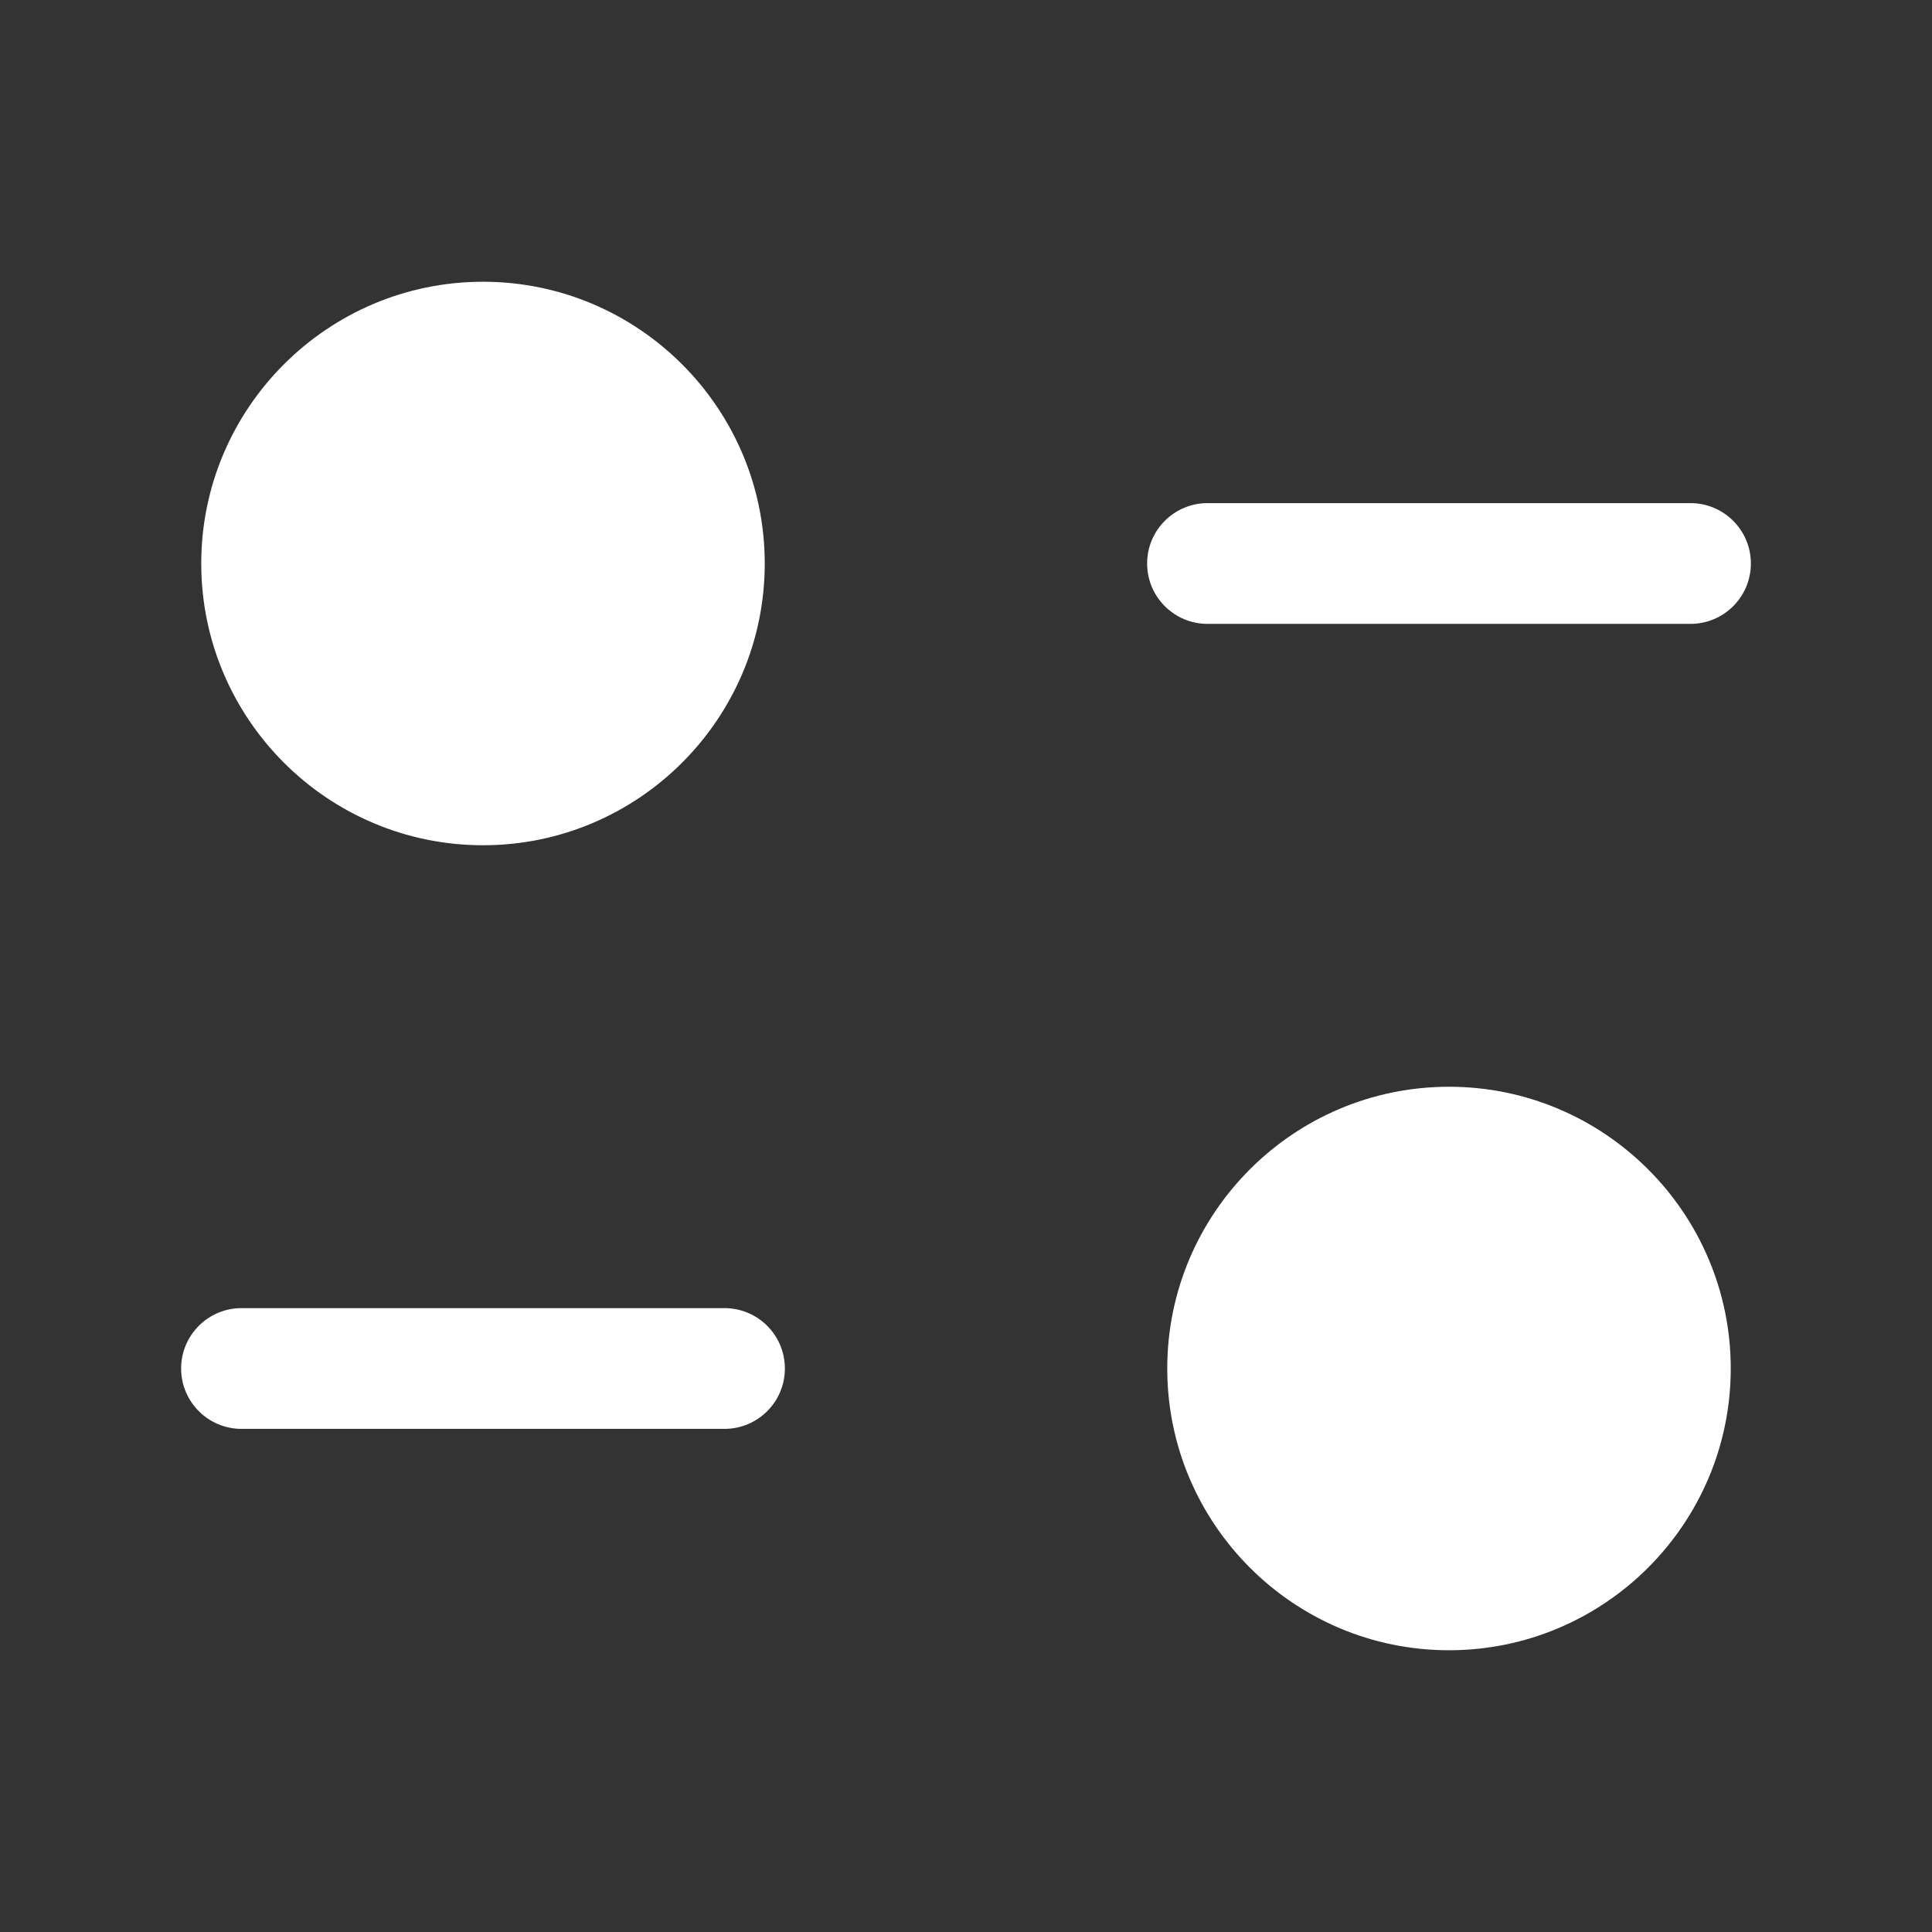 <svg width="48" height="48" viewBox="0 0 48 48" fill="none" xmlns="http://www.w3.org/2000/svg">
<rect x="0" y="0" width="48" height="48" fill="#333333" stroke="none"/>
<g clip-path="url(#clip0_214_7514)">
<path d="M19 14C19 17.86 15.86 21 12 21C8.14 21 5 17.86 5 14C5 10.14 8.14 7 12 7C15.86 7 19 10.14 19 14ZM36 27C32.14 27 29 30.14 29 34C29 37.86 32.14 41 36 41C39.86 41 43 37.86 43 34C43 30.14 39.86 27 36 27ZM43.5 14C43.5 13.172 42.828 12.5 42 12.5H30C29.172 12.5 28.5 13.172 28.5 14C28.5 14.828 29.172 15.5 30 15.5H42C42.828 15.5 43.5 14.828 43.5 14ZM19.5 34C19.5 33.172 18.828 32.5 18 32.5H6C5.172 32.5 4.5 33.172 4.5 34C4.5 34.828 5.172 35.5 6 35.5H18C18.828 35.5 19.5 34.828 19.5 34Z" fill="white"/>
</g>
<defs>
<clipPath id="clip0_214_7514">
<rect width="48" height="48" fill="white"/>
</clipPath>
</defs>
</svg>
